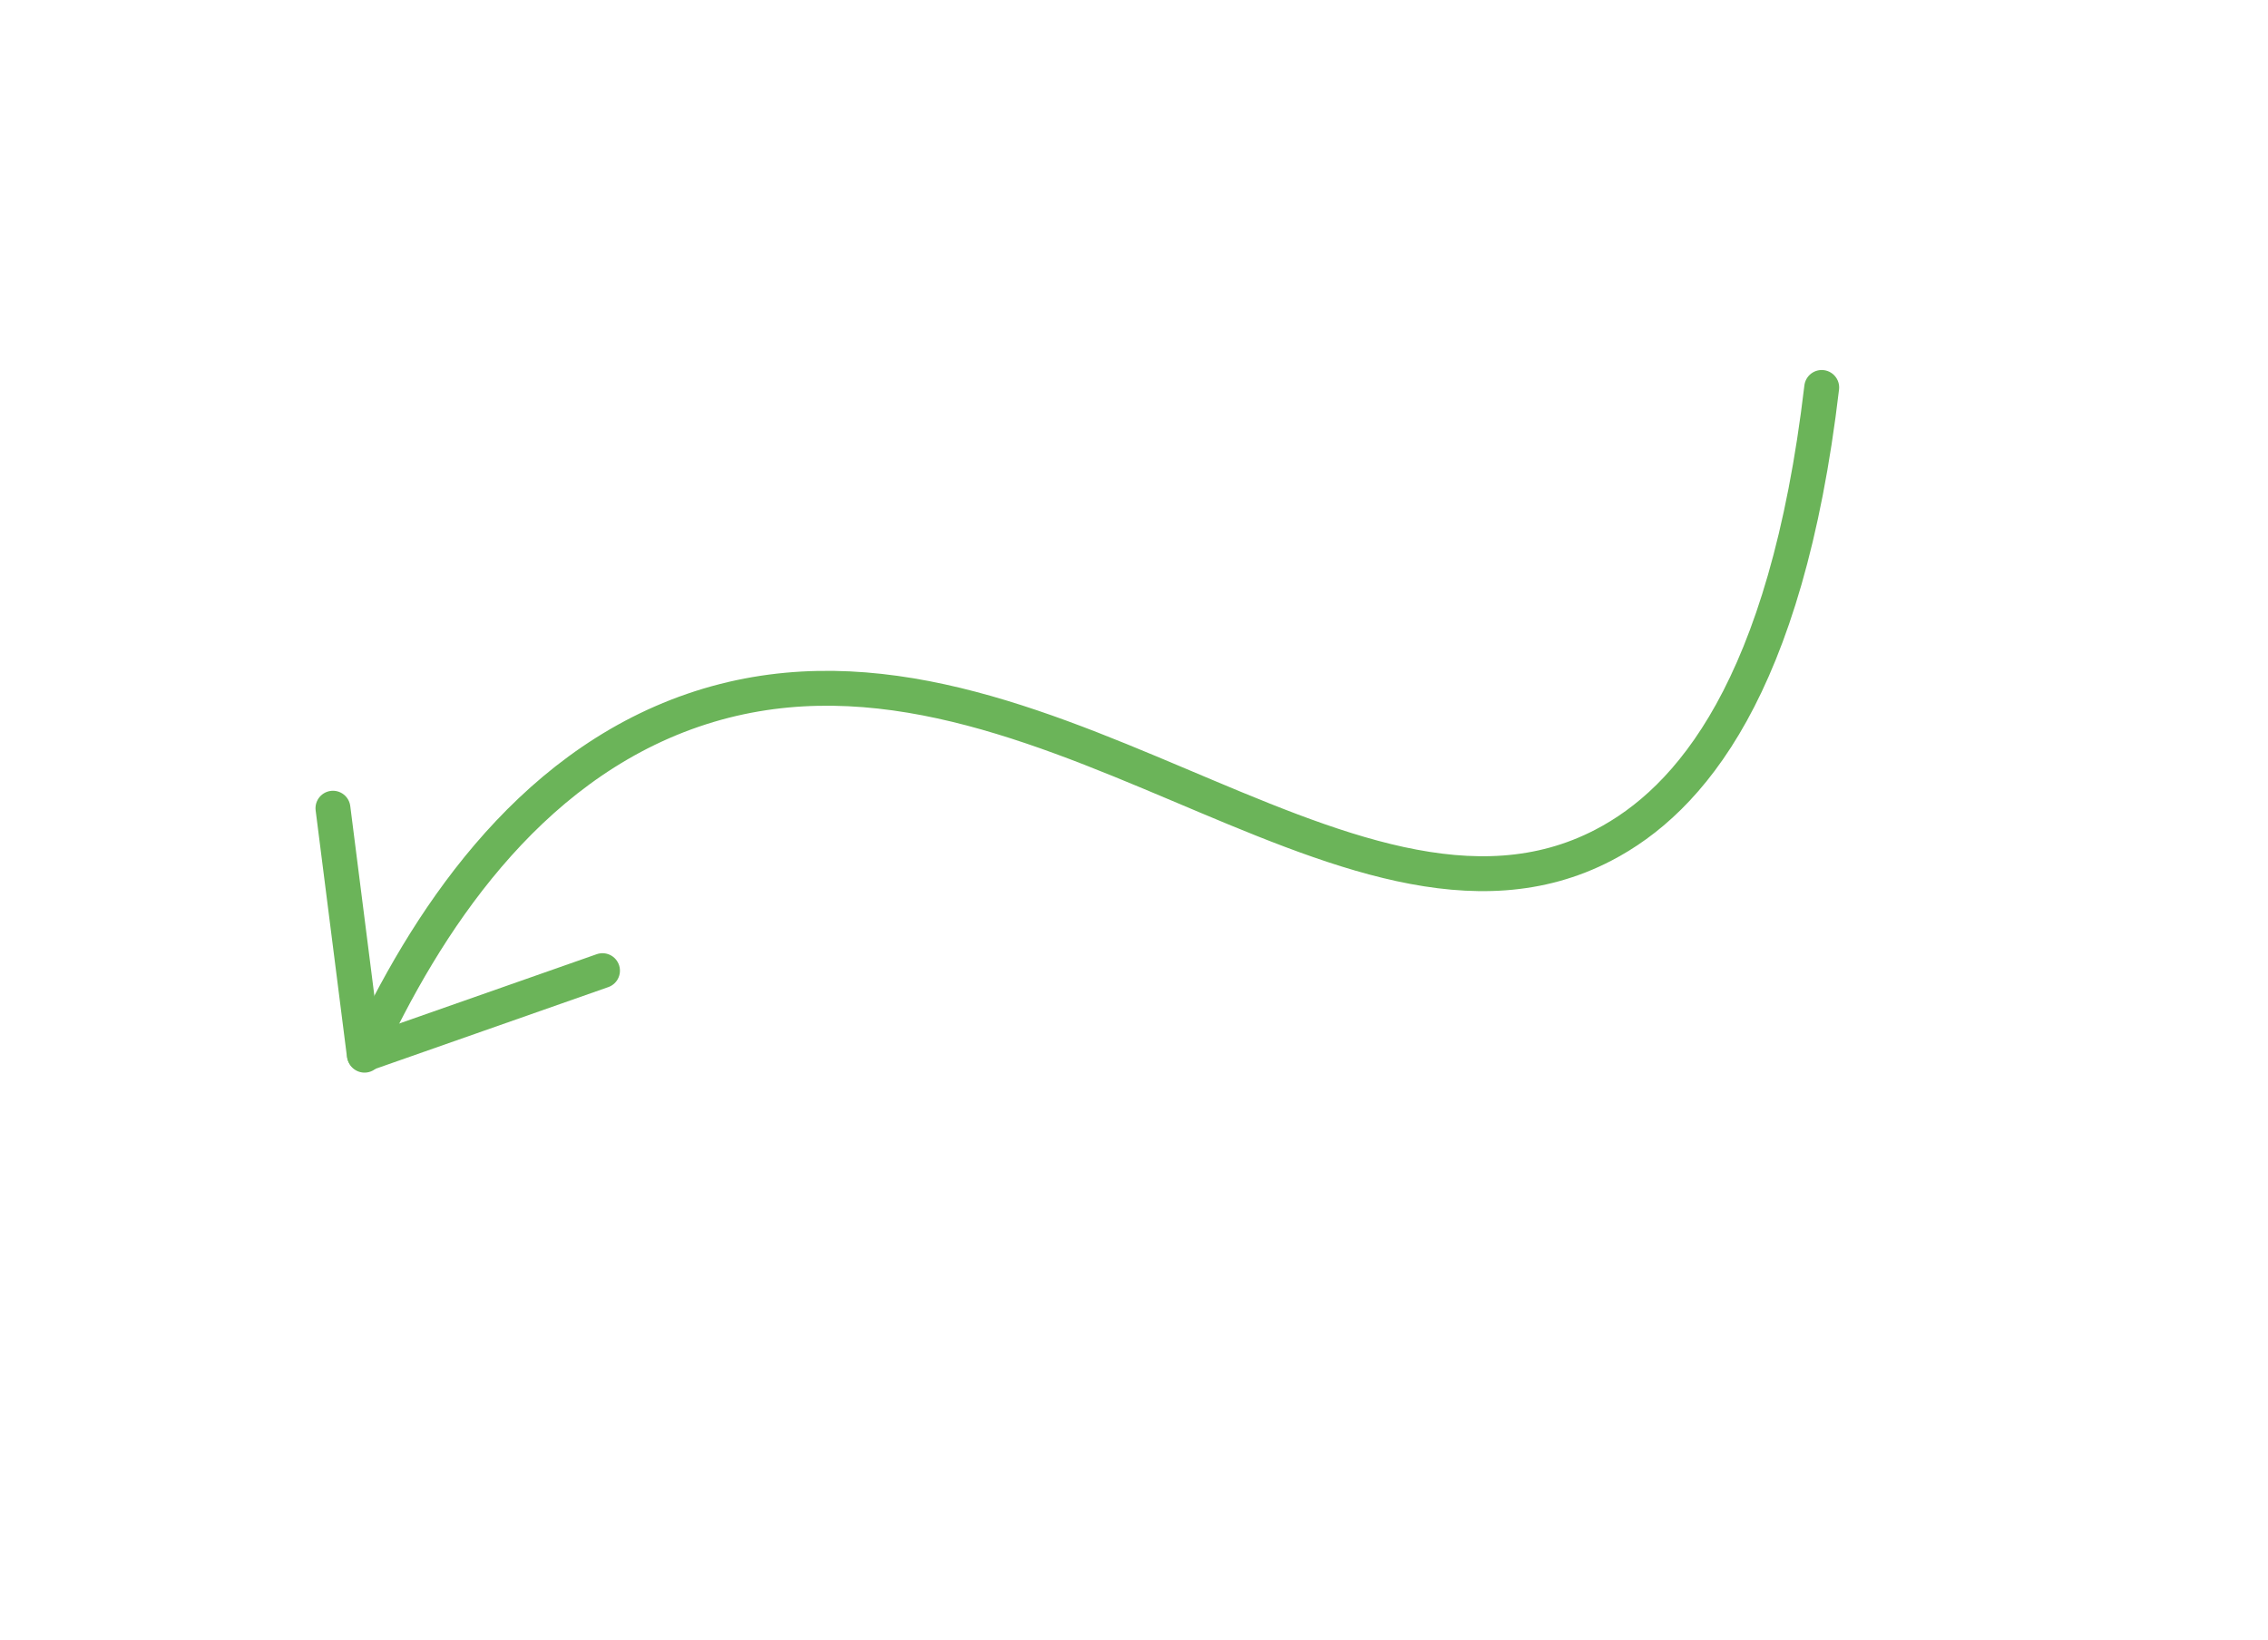 <svg width="195" height="141" viewBox="0 0 195 141" fill="none" xmlns="http://www.w3.org/2000/svg">
<g id="arrow-15 1" clip-path="url(#clip0_49_2086)">
<path id="Vector" d="M156.629 33.318C153.574 59.234 145.247 68.833 137.865 72.671C115.806 84.153 88.506 51.133 59.568 61.081C45.112 66.057 36.483 79.6 31.342 90.735" stroke="#6BB459" stroke-width="3" stroke-linecap="round" stroke-linejoin="round"/>
<path id="Vector_2" d="M28.627 69.498L31.315 90.658L51.802 83.467" stroke="#6BB459" stroke-width="3" stroke-linecap="round" stroke-linejoin="round"/>
</g>
<defs>
<clipPath id="clip0_49_2086">
<rect width="175" height="88" fill="white" transform="translate(0.04 57.96) rotate(-19.342)"/>
</clipPath>
</defs>
</svg>

